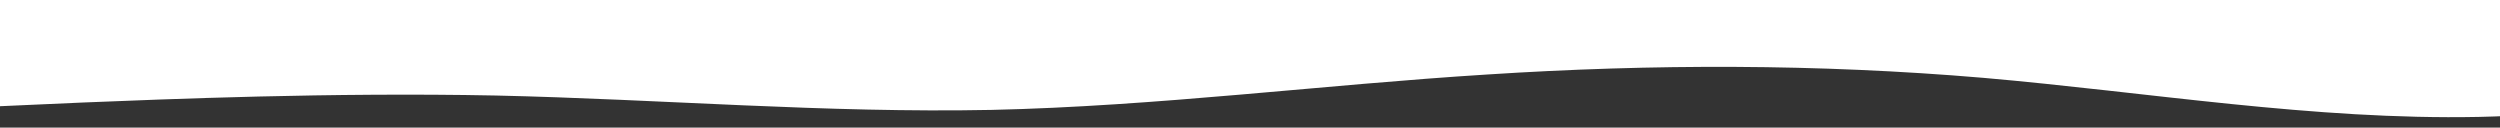 <svg width="1920" height="98" viewBox="0 0 1920 98" fill="none" xmlns="http://www.w3.org/2000/svg">
<rect x="0" y="0" width="1920" height="98" fill="#333333" stroke="none"/>
<path fill-rule="evenodd" clip-rule="evenodd" d="M0 81.572L63.458 78.74C126.917 76.191 253.833 70.809 380.75 73.358C507.667 76.191 634.583 86.954 761.5 84.405C888.417 81.572 1015.33 65.144 1142.25 57.214C1269.17 49 1396.08 49 1523 59.763C1649.92 70.809 1776.83 92.335 1903.75 89.786C2030.67 86.954 2157.58 59.763 2284.5 40.786C2411.42 21.809 2538.33 10.763 2665.25 21.809C2792.17 32.572 2919.08 65.144 2982.54 81.572L3046 98V0H2982.54C2919.08 0 2792.17 0 2665.25 0C2538.33 0 2411.42 0 2284.5 0C2157.58 0 2030.67 0 1903.75 0C1776.83 0 1649.92 0 1523 0C1396.08 0 1269.17 0 1142.25 0C1015.33 0 888.417 0 761.5 0C634.583 0 507.667 0 380.75 0C253.833 0 126.917 0 63.458 0H0V81.572Z" fill="white"/>
</svg>
